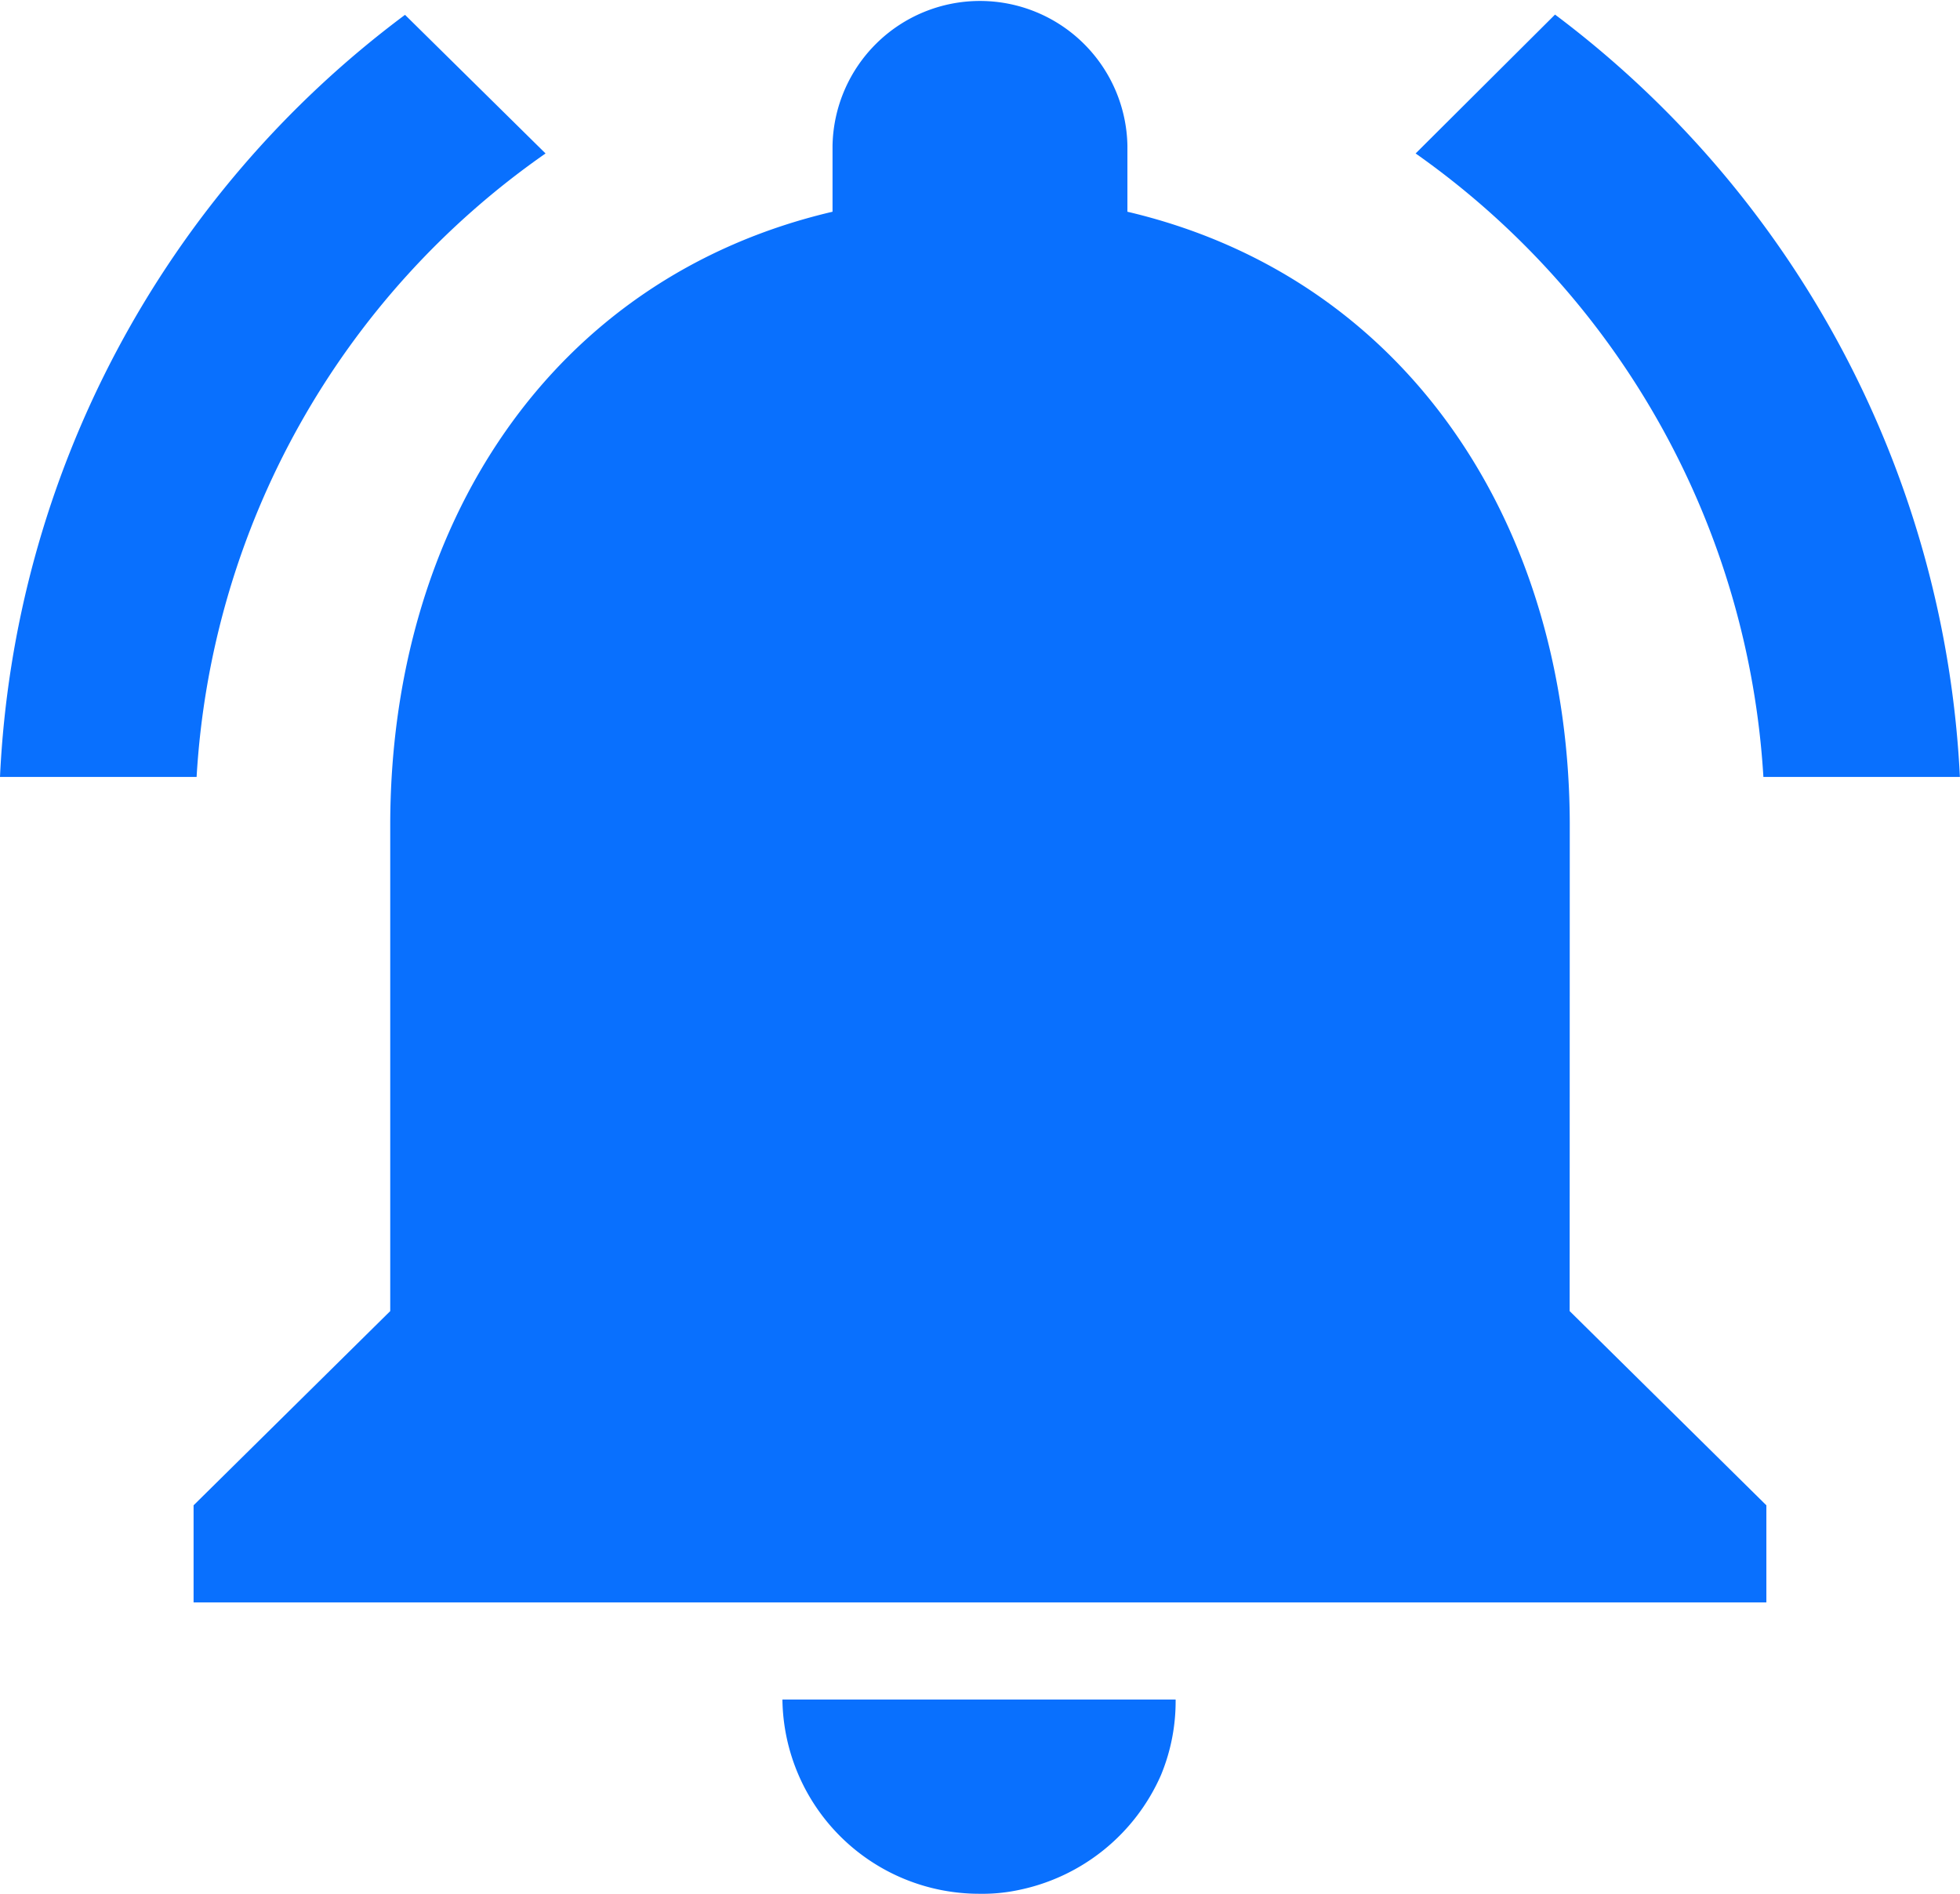 <svg xmlns="http://www.w3.org/2000/svg" width="38.172" height="36.885" viewBox="0 0 38.172 36.885">
  <path id="Path_6450" data-name="Path 6450" d="M12.655,5.489l-2.737-2.7A19.651,19.651,0,0,0,2.03,17.632H5.859A15.93,15.93,0,0,1,12.655,5.489ZM36.373,17.632H40.2A19.771,19.771,0,0,0,32.315,2.784L29.6,5.489A16.023,16.023,0,0,1,36.373,17.632Zm-3.771.946c0-5.807-3.14-10.668-8.615-11.954V5.337a2.872,2.872,0,0,0-5.743,0V6.624C12.75,7.91,9.63,12.752,9.63,18.578v9.458L5.8,31.819V33.71H36.431V31.819L32.6,28.036ZM21.116,39.385a3.392,3.392,0,0,0,.766-.076,3.874,3.874,0,0,0,2.757-2.232,3.758,3.758,0,0,0,.287-1.475H17.268a3.834,3.834,0,0,0,3.848,3.783Z" transform="translate(-2.03 -2.5)" fill="#0970fe"/>
</svg>
